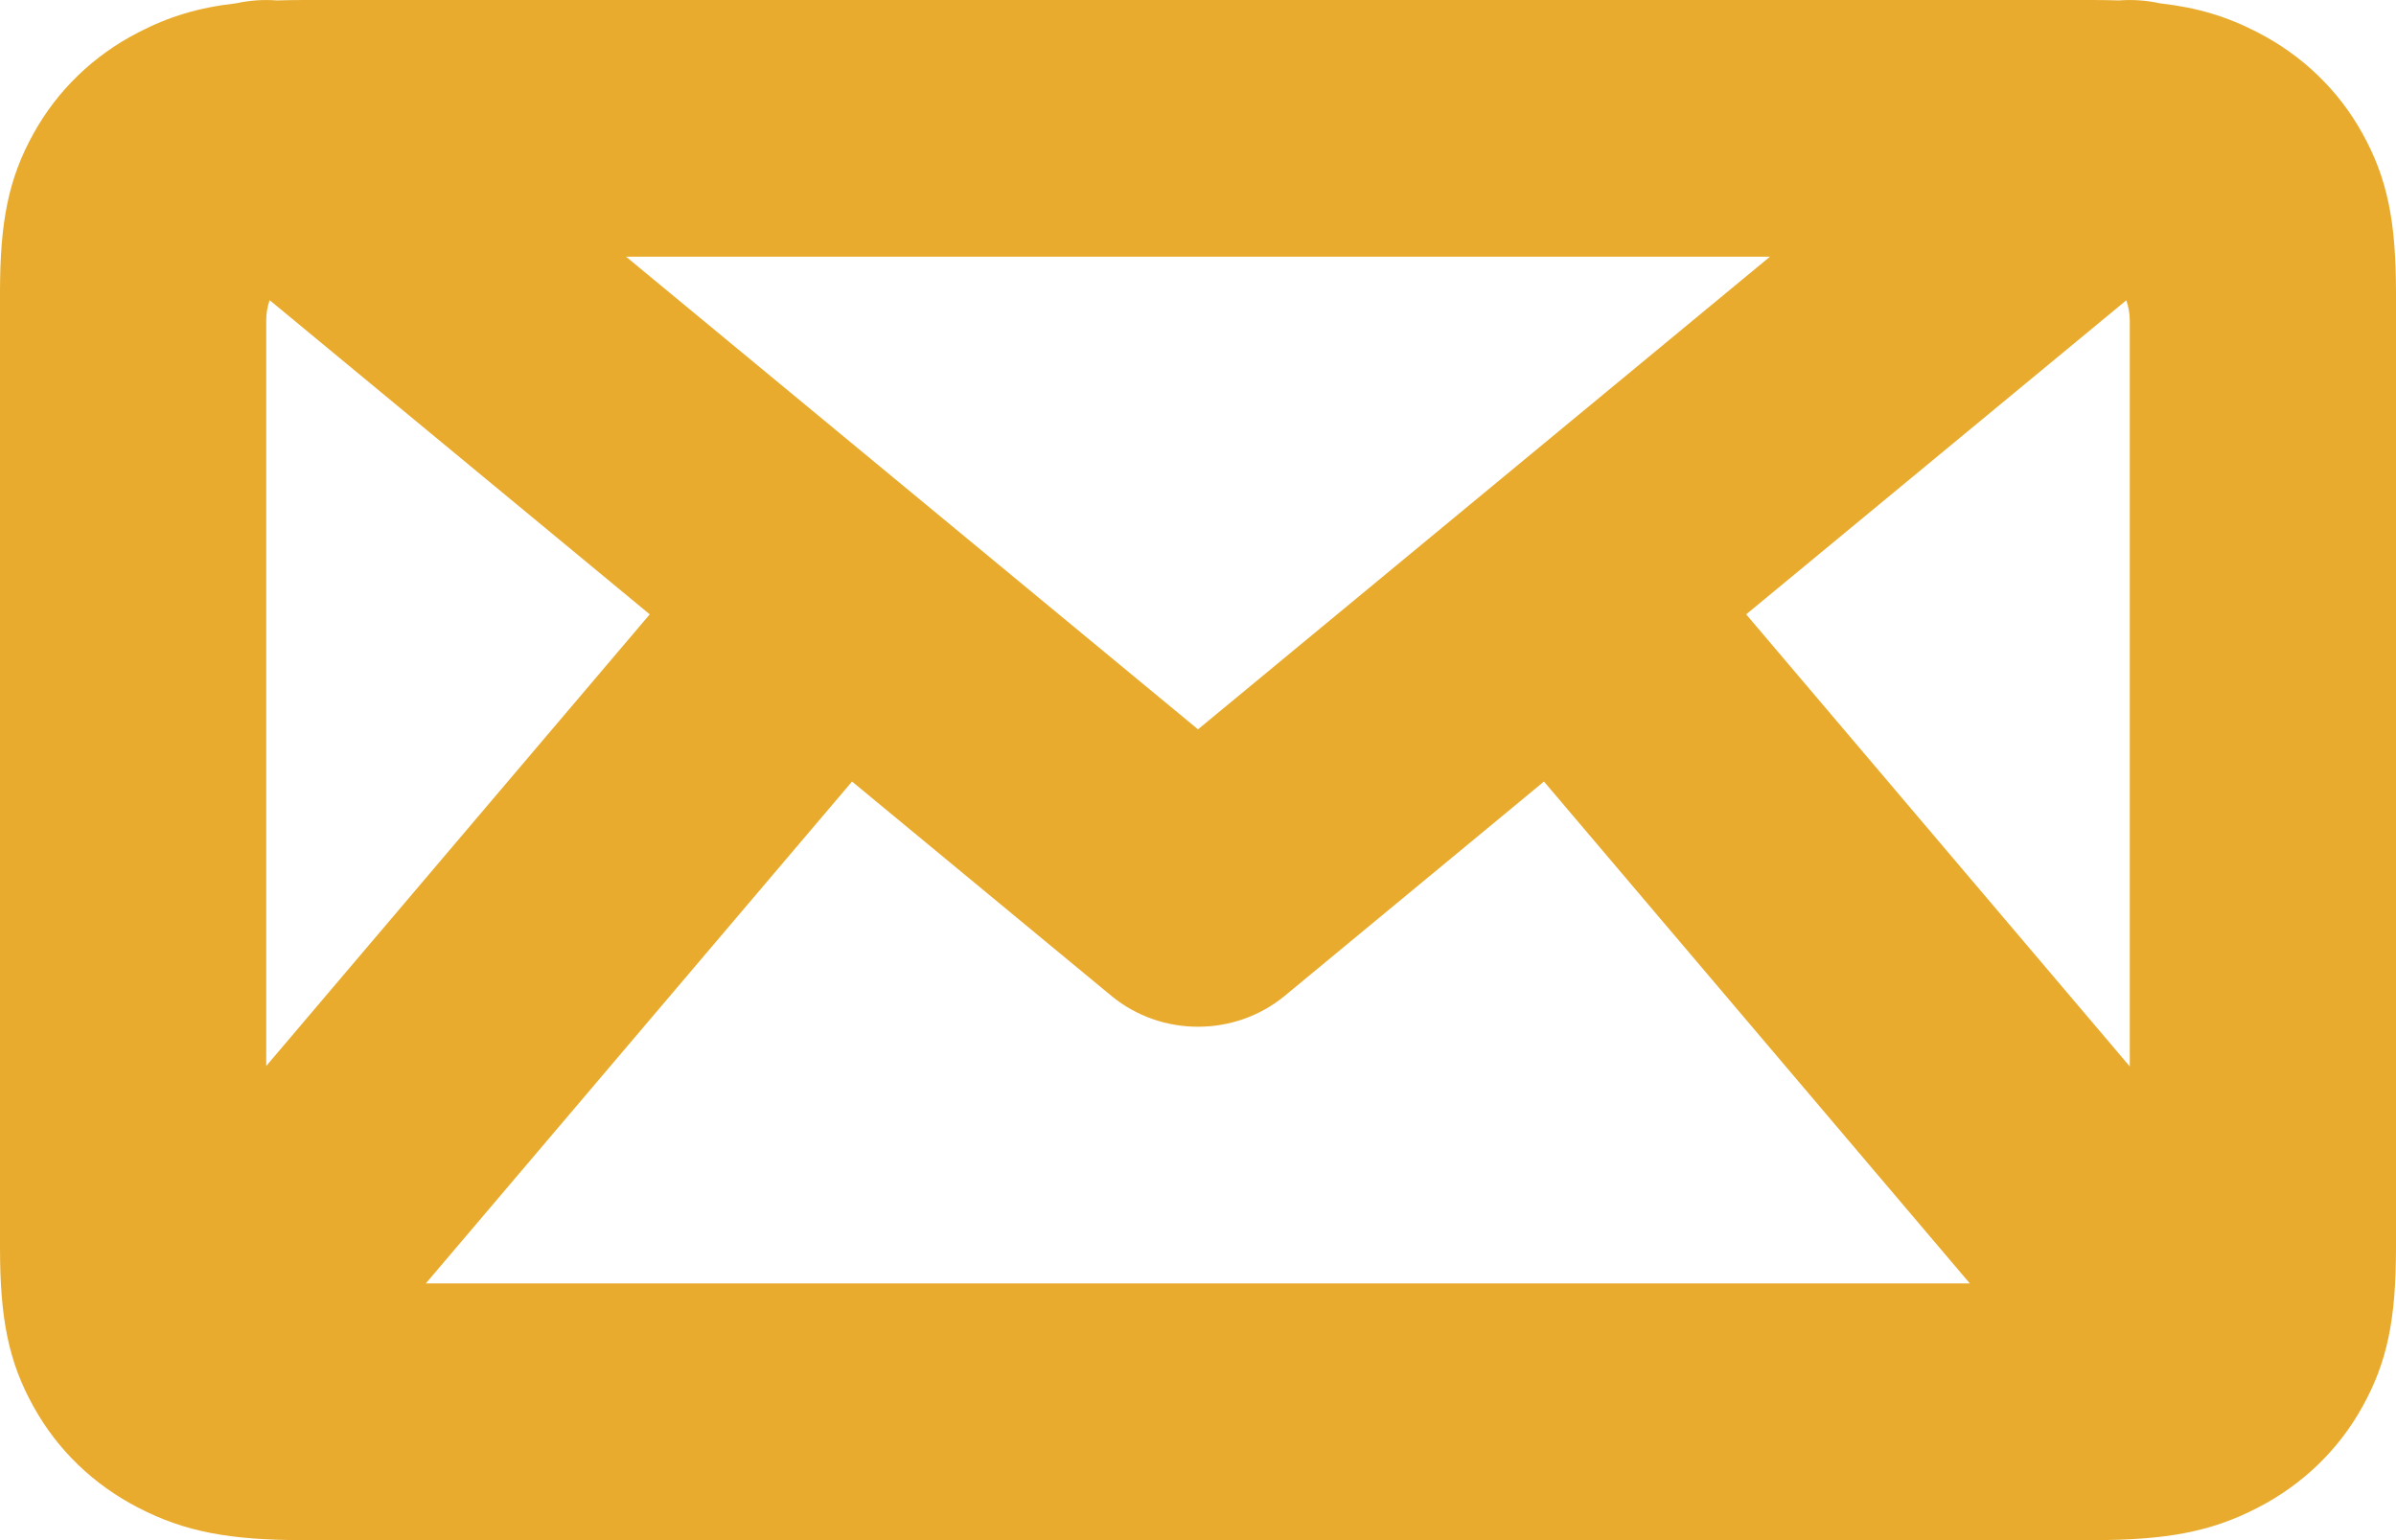 <svg xmlns="http://www.w3.org/2000/svg" xmlns:xlink="http://www.w3.org/1999/xlink" width="28" height="18" viewBox="0 0 28 18">
    <defs>
        <path id="ui4kwkbvla" d="M23.02 15l-4.977-5.866-3.03 2.505c-.583.481-1.443.481-2.025 0L9.957 9.134 4.976 15H23.02zm1.869-2.535V3.75c0-.084-.014-.165-.041-.24L20.406 7.18l4.483 5.284zM3.11 12.46l4.483-5.28-4.442-3.672c-.027.076-.04.157-.04.241v8.71zM24.763.005c.159-.012.319-.001.474.033.441.05.788.155 1.145.34.525.27.946.676 1.226 1.182.291.525.392 1.027.392 1.863v11.154c0 .836-.1 1.338-.392 1.863-.28.506-.701.912-1.226 1.182-.544.281-1.065.378-1.932.378H3.55c-.867 0-1.388-.097-1.932-.378-.525-.27-.946-.676-1.226-1.182C.1 15.915 0 15.413 0 14.577V3.423c0-.836.1-1.338.392-1.863.28-.506.701-.912 1.226-1.182.357-.185.704-.29 1.145-.34.155-.034.315-.045.474-.033C3.337.002 3.44 0 3.55 0h20.9c.11 0 .214.002.313.005zM7.316 3L14 8.524 20.684 3H7.316z"/>
    </defs>
    <g fill="none" fill-rule="evenodd">
        <use fill="#E8AB2E" fill-rule="nonzero" xlink:href="#ui4kwkbvla"/>
    </g>
</svg>
